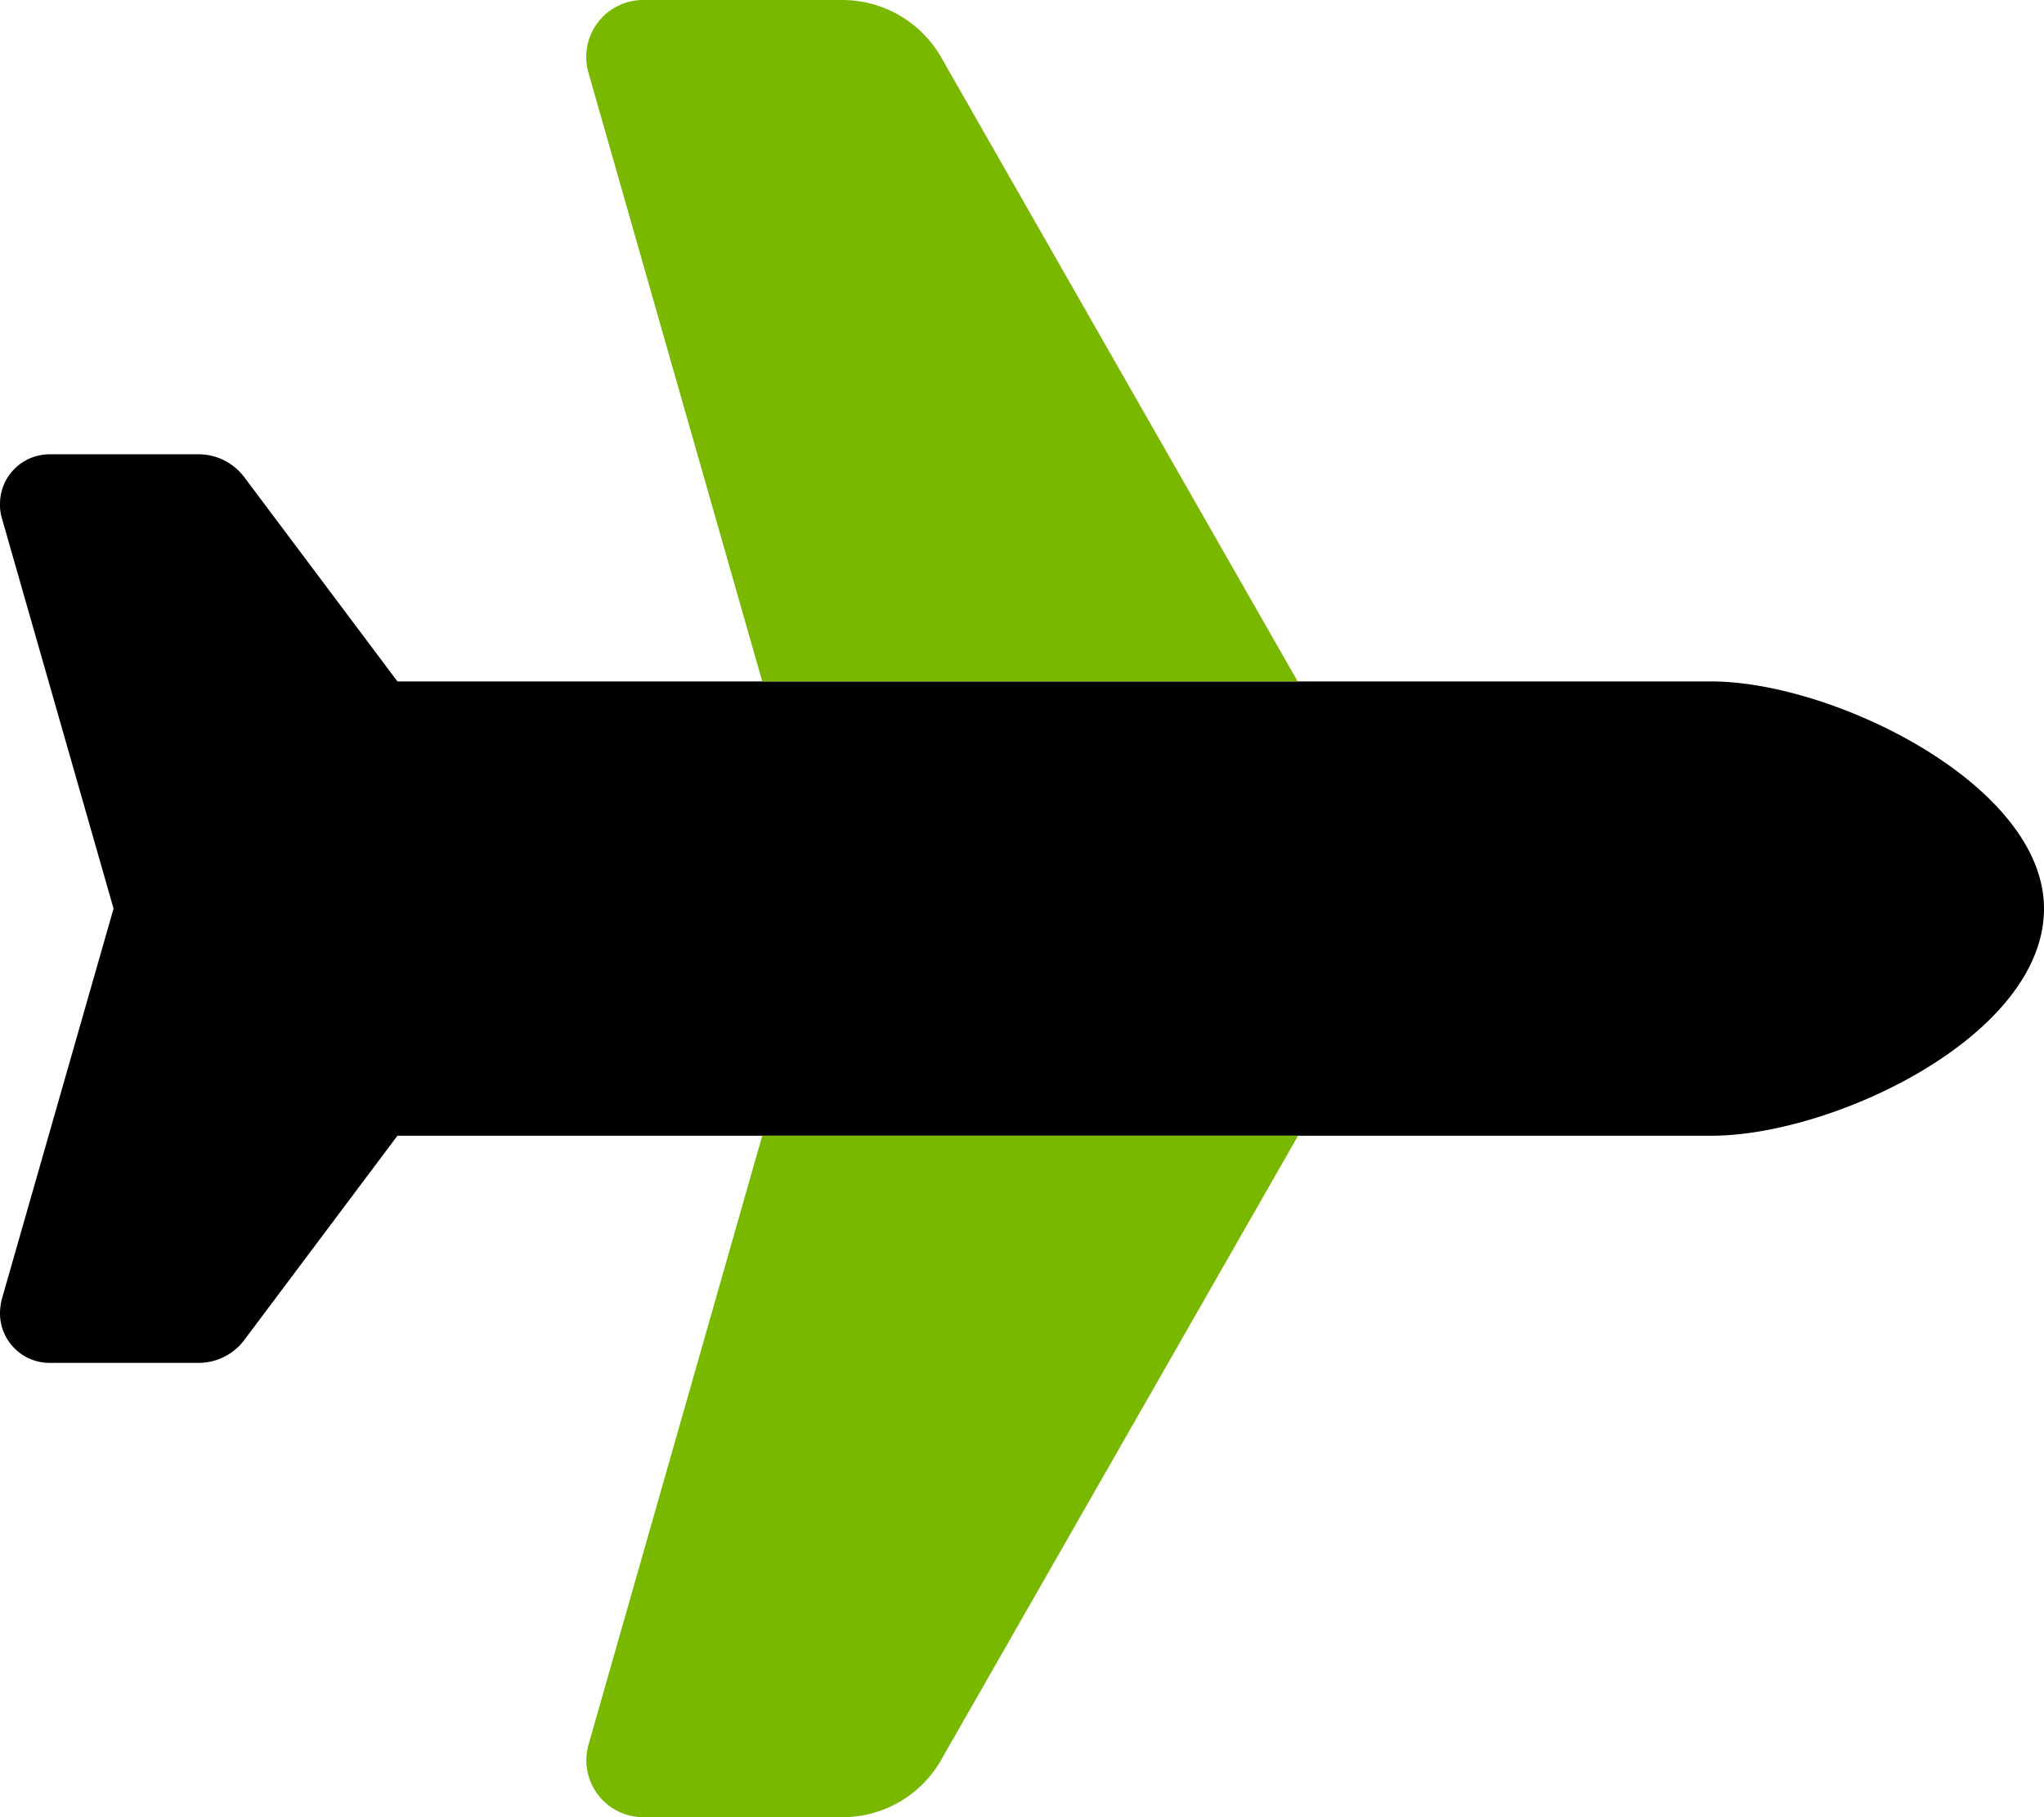 <svg xmlns="http://www.w3.org/2000/svg" width="67.5" height="60" viewBox="0 0 67.5 60">
  <g id="icon07" transform="translate(174 -3600.5)">
    <path id="Path_43" data-name="Path 43" d="M56.52-30c4.008,0,10.98,3.4,10.98,7.5,0,4.219-6.973,7.5-10.98,7.5H13.125L8.063-8.25a1.887,1.887,0,0,1-1.5.75H1.641A1.638,1.638,0,0,1,0-9.141,2.036,2.036,0,0,1,.059-9.6L3.75-22.5.059-35.4A1.531,1.531,0,0,1,0-35.859,1.638,1.638,0,0,1,1.641-37.5H6.563a1.887,1.887,0,0,1,1.5.75L13.125-30Z" transform="translate(-174 3653)"/>
    <path id="Path_42" data-name="Path 42" d="M25.184-15H42.867L31.078,5.613A3.741,3.741,0,0,1,27.82,7.5H21.234a1.88,1.88,0,0,1-1.8-2.391L25.172-15ZM42.855-30H25.172L19.43-50.109a1.88,1.88,0,0,1,1.8-2.391H27.82a3.766,3.766,0,0,1,3.258,1.887Z" transform="translate(-174 3653)" fill="#7ab800"/>
  </g>
</svg>
